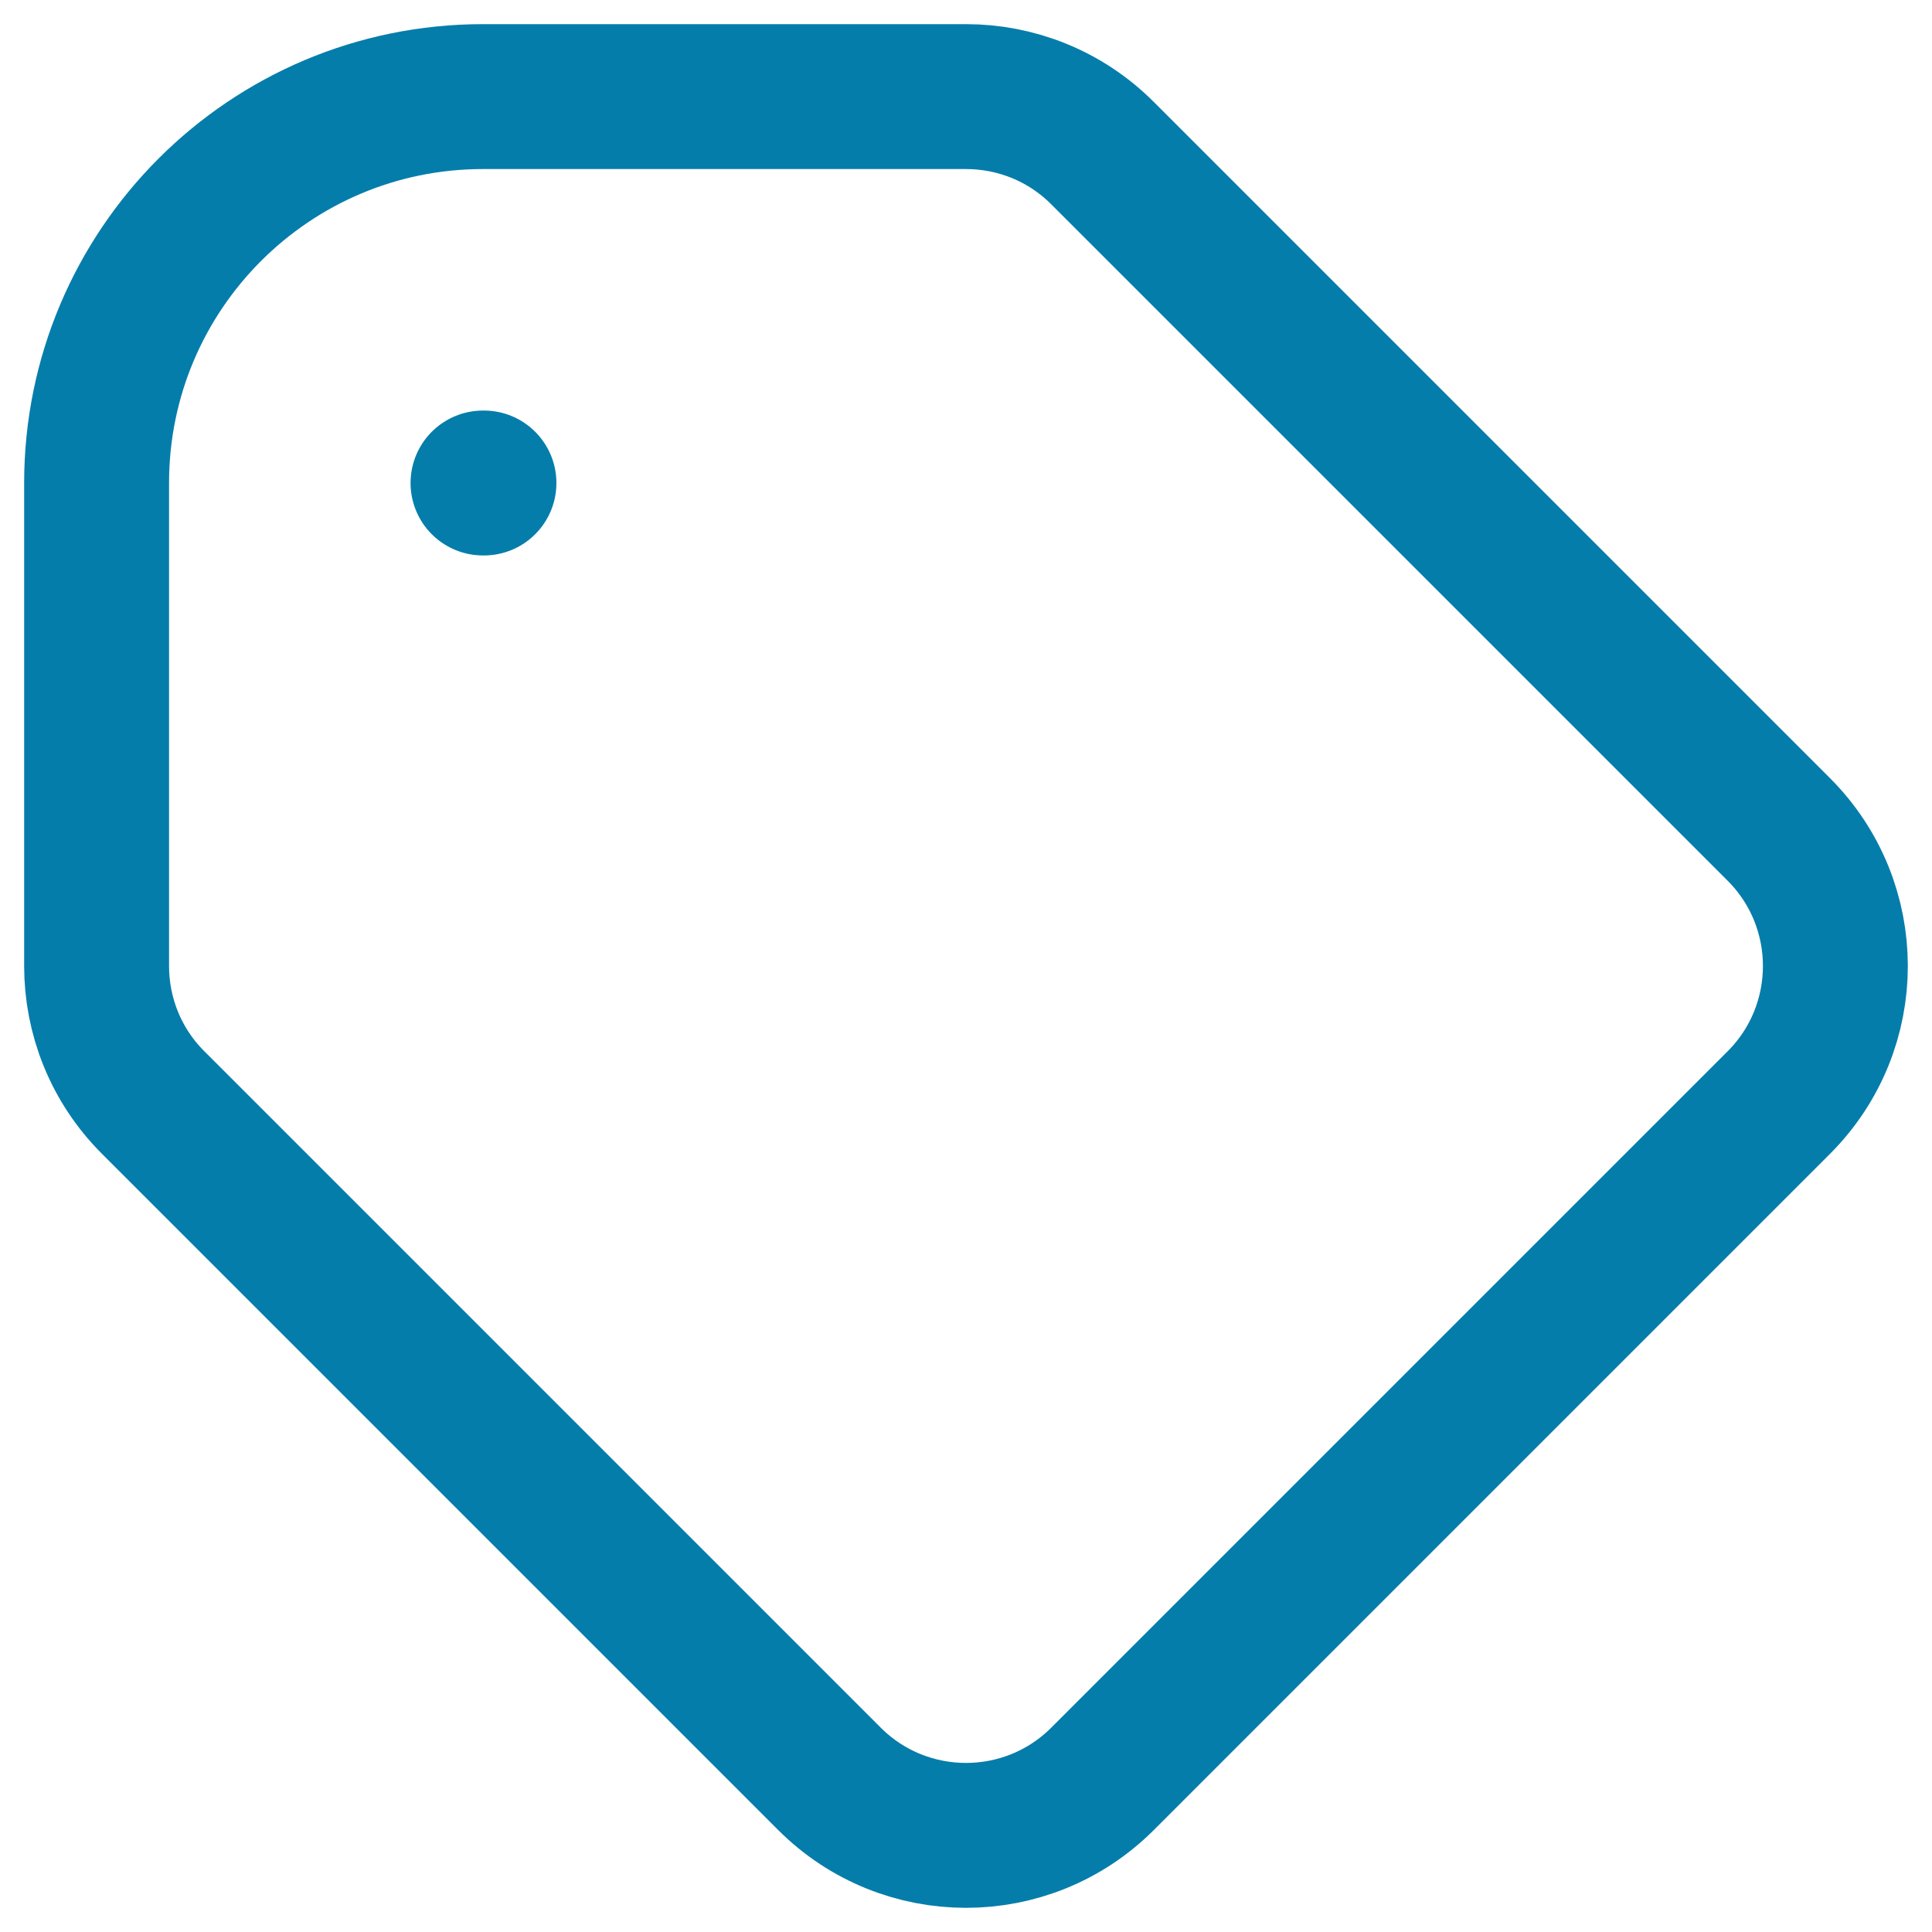 <?xml version="1.0" encoding="utf-8"?>
<svg xmlns="http://www.w3.org/2000/svg" fill="none" height="20" viewBox="0 0 20 20" width="20">
<path d="M5 5H5.01M5 1H10C10.512 1 11.024 1.195 11.414 1.586L18.414 8.586C19.195 9.367 19.195 10.633 18.414 11.414L11.414 18.414C10.633 19.195 9.367 19.195 8.586 18.414L1.586 11.414C1.195 11.024 1 10.512 1 10V5C1 2.791 2.791 1 5 1Z" stroke="#057DAB" stroke-linecap="round" stroke-linejoin="round" stroke-width="1.5"/>
</svg>
